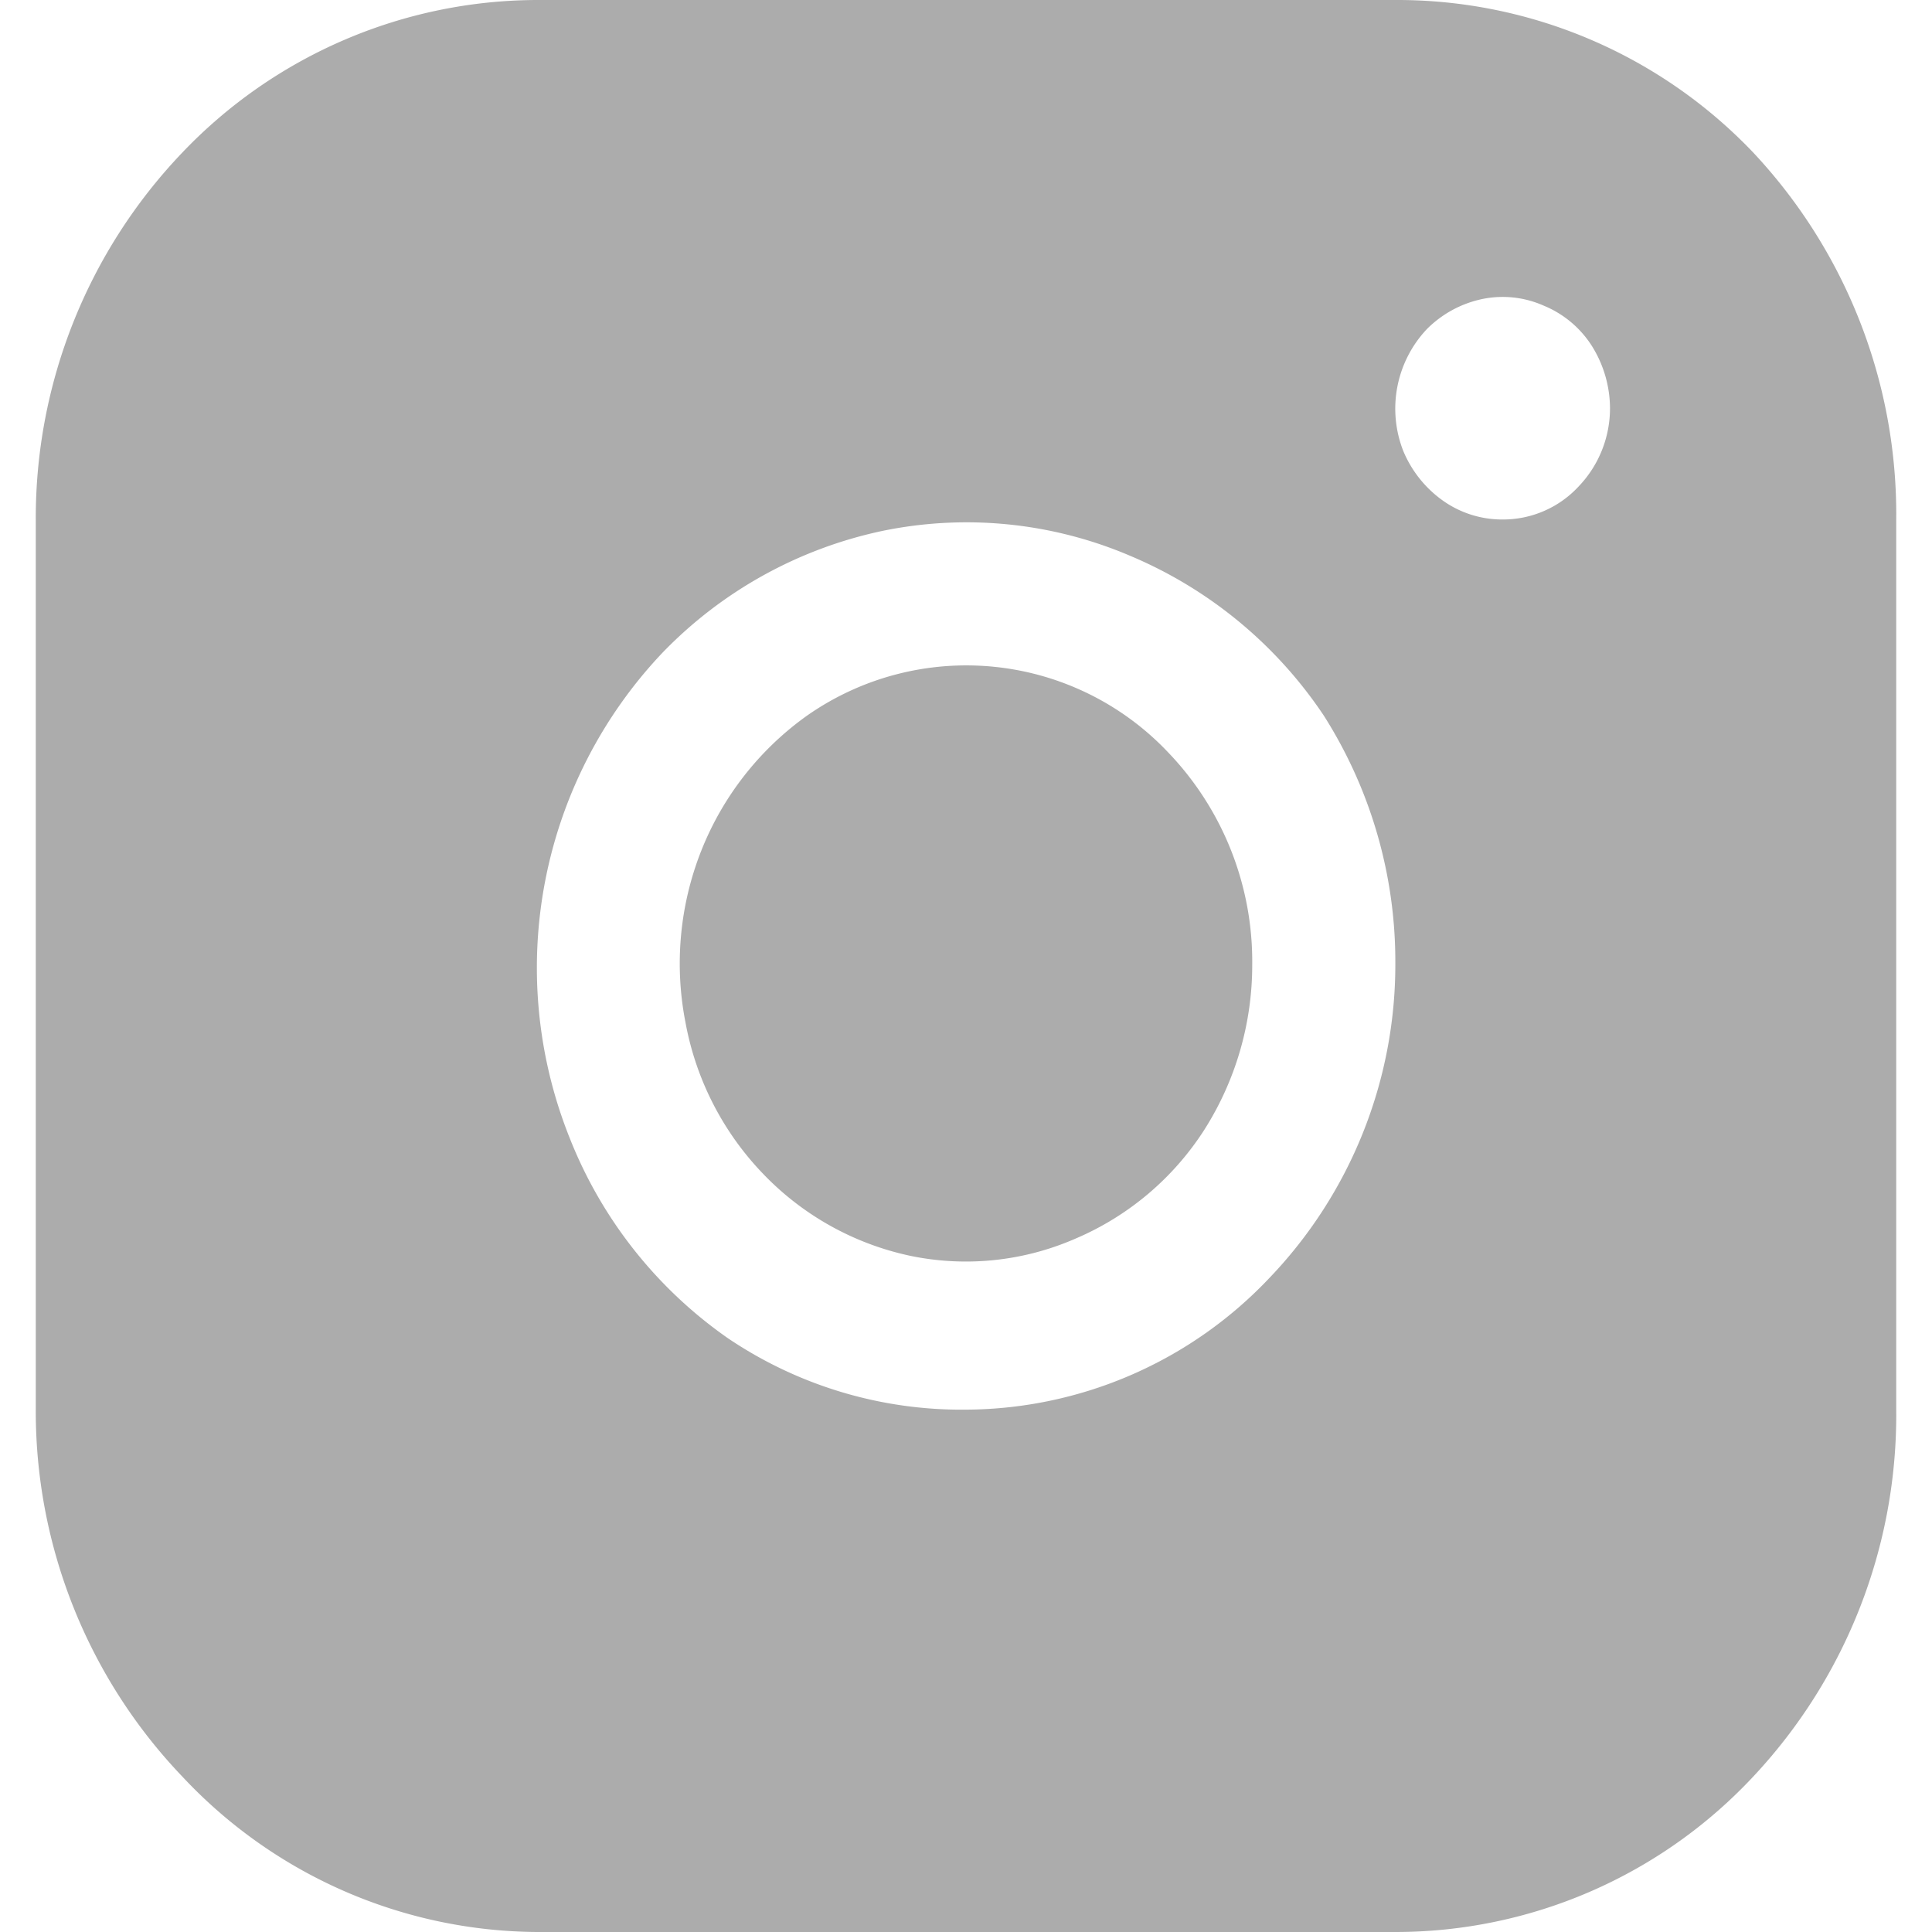 <svg id="Layer_1" height="25" width="25" data-name="Layer 1" xmlns="http://www.w3.org/2000/svg" viewBox="0 0 26 27"><path d="M19,0H7A6.87,6.87,0,0,0,2.05,2.13,7.39,7.39,0,0,0,0,7.26V19.7a7.39,7.39,0,0,0,2.05,5.13A6.84,6.84,0,0,0,7,27H19A6.84,6.84,0,0,0,24,24.83,7.39,7.39,0,0,0,26,19.7V7.26A7.39,7.39,0,0,0,24,2.13,6.87,6.87,0,0,0,19,0ZM13,19.7a5.83,5.83,0,0,1-3.33-1,6.17,6.17,0,0,1-2.21-2.8,6.4,6.4,0,0,1,1.3-6.78,6,6,0,0,1,3.07-1.7,5.82,5.82,0,0,1,3.47.35A6.09,6.09,0,0,1,18,10a6.41,6.41,0,0,1,1,3.46,6.33,6.33,0,0,1-1.76,4.4A5.87,5.87,0,0,1,13,19.7ZM20.5,7.26A1.43,1.43,0,0,1,19.67,7a1.61,1.61,0,0,1-.56-.7,1.62,1.62,0,0,1,.33-1.7,1.54,1.54,0,0,1,.77-.42,1.41,1.41,0,0,1,.86.09,1.45,1.45,0,0,1,.68.57A1.65,1.65,0,0,1,22,5.7a1.58,1.58,0,0,1-.44,1.1A1.44,1.44,0,0,1,20.5,7.26ZM17,13.48a4.29,4.29,0,0,1-.67,2.31,4,4,0,0,1-1.8,1.52,3.82,3.82,0,0,1-2.31.24,4,4,0,0,1-2.05-1.14,4.12,4.12,0,0,1-1.09-2.12,4.28,4.28,0,0,1,.22-2.4A4.23,4.23,0,0,1,10.78,10a3.88,3.88,0,0,1,5.05.52A4.22,4.22,0,0,1,17,13.48Z" style="fill:#acacac"/></svg>